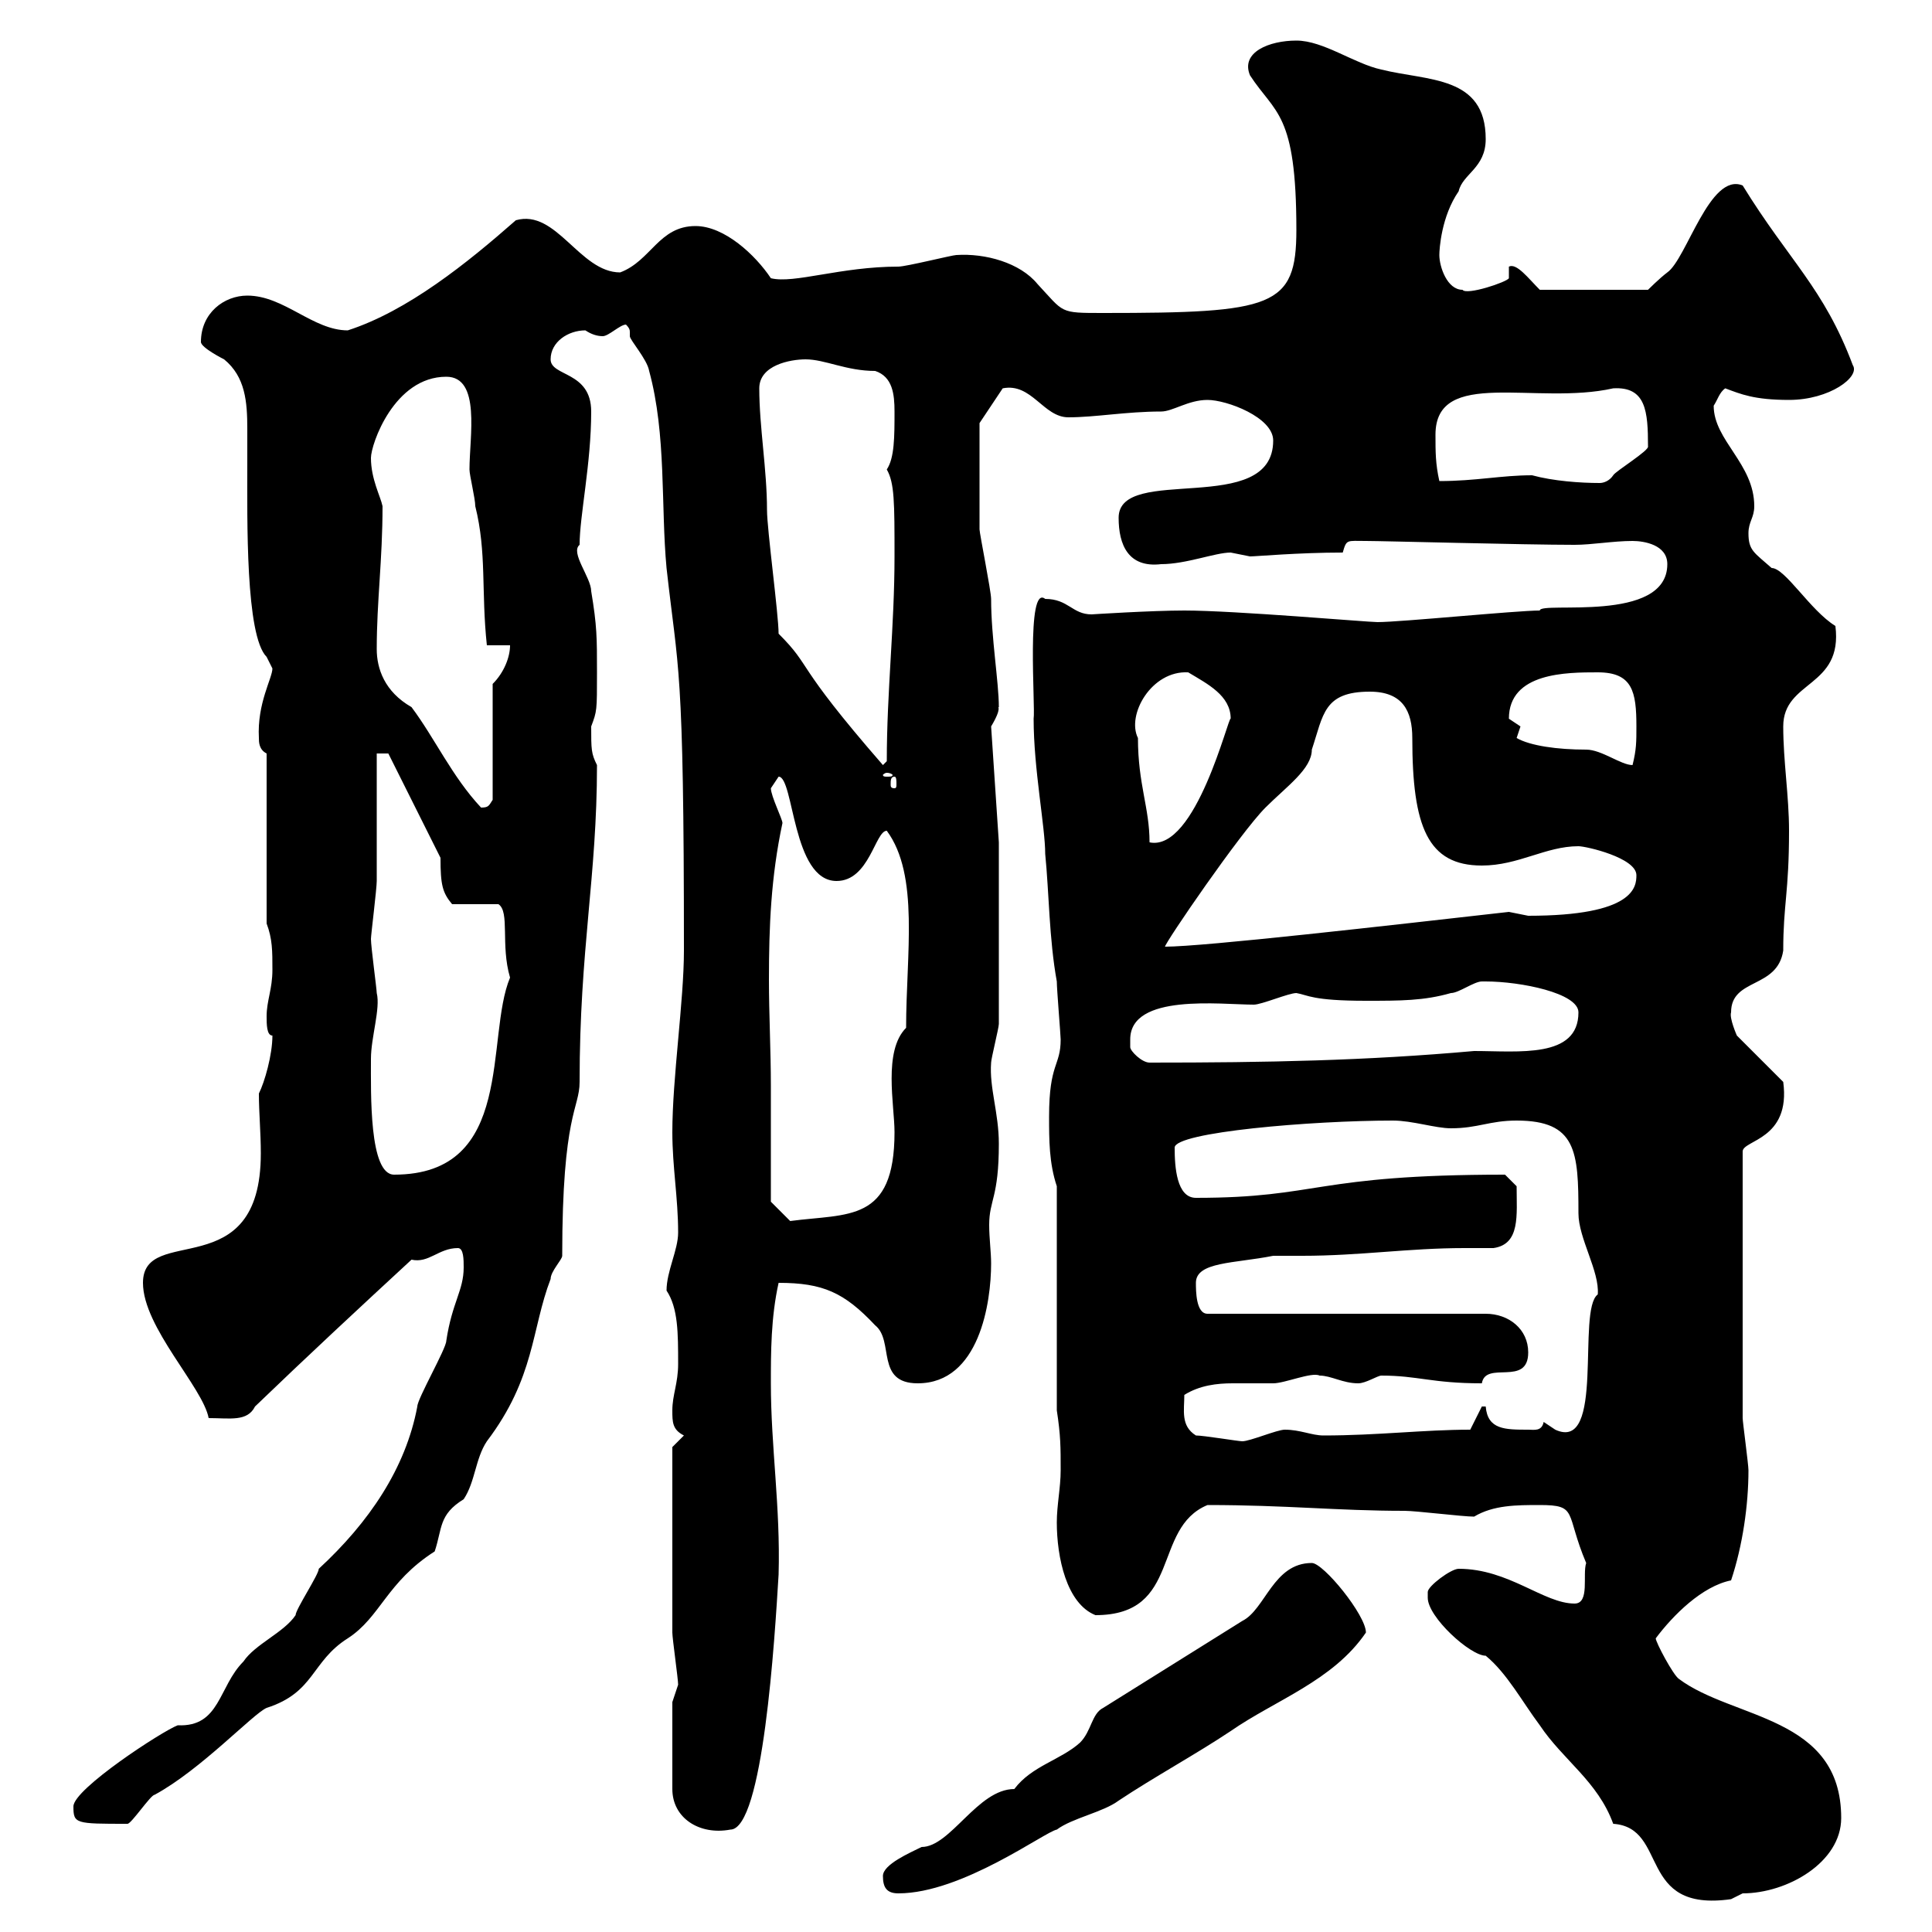 <svg xmlns="http://www.w3.org/2000/svg" xmlns:xlink="http://www.w3.org/1999/xlink" width="300" height="300"><path d="M221.70 247.20C221.70 247.50 221.70 247.80 221.70 248.10C221.70 251.10 228.30 257.10 230.70 257.10C234 259.80 236.40 264.30 239.10 267.90C242.70 273.30 248.10 276.60 250.50 283.20C259.20 283.80 254.10 297 268.80 294.90C268.80 294.90 270.60 294 270.60 294C277.50 294 285.90 289.20 285.90 282.30C285.90 266.40 269.10 267 260.70 260.70C259.80 260.10 257.10 255 257.10 254.40C259.80 250.80 264.30 246.30 268.80 245.40C270.60 240 271.50 233.70 271.50 228.30C271.50 227.40 270.60 220.80 270.60 220.20L270.60 178.80C270.60 177 278.10 177 276.90 168L269.70 160.80C269.70 160.80 268.50 158.10 268.80 157.20C268.80 151.80 276 153.60 276.90 147.60C276.90 140.40 277.80 138.60 277.80 129C277.80 123.60 276.90 118.20 276.90 112.80C276.90 105.60 286.20 106.80 285 97.20C281.10 94.80 277.20 88.20 275.10 88.20C272.40 85.80 271.50 85.50 271.50 82.80C271.50 81 272.40 80.40 272.40 78.60C272.40 72 266.10 68.40 266.10 63C266.70 62.10 267 60.90 267.90 60.30C270.30 61.20 272.40 62.10 277.80 62.10C284.10 62.10 288.90 58.50 287.70 56.70C283.20 44.70 277.80 40.50 270.60 28.80C265.50 26.70 261.90 40.20 258.90 42.30C257.70 43.20 255.90 45 255.90 45L239.10 45C237.30 43.20 235.50 40.80 234.30 41.40L234.30 43.20C234 43.80 227.70 45.90 227.10 45C224.70 45 223.50 41.40 223.50 39.60C223.50 38.70 223.80 33.60 226.50 29.70C227.10 27 230.70 26.10 230.70 21.60C230.70 11.70 221.70 12.60 214.50 10.80C210.30 9.90 205.50 6.30 201.30 6.30C197.10 6.30 192.60 8.10 194.10 11.70C198 17.70 201.30 17.40 201.30 35.70C201.30 47.70 197.70 48.60 171.30 48.60C164.40 48.60 165.30 48.60 161.10 44.10C158.40 40.80 153 39.30 148.50 39.60C147.90 39.60 140.70 41.40 139.50 41.40C130.50 41.40 123.30 44.10 119.70 43.20C117.30 39.60 112.50 35.10 108 35.10C102.30 35.10 101.10 40.50 96.30 42.30C90 42.30 86.40 32.40 80.10 34.20C72.60 40.80 63.30 48.30 54 51.30C48.60 51.30 44.10 45.90 38.40 45.90C34.80 45.90 31.20 48.60 31.20 53.10C31.20 54 34.80 55.80 34.80 55.80C38.10 58.50 38.40 62.40 38.40 66.60C38.40 68.40 38.40 70.20 38.40 72C38.40 80.70 38.10 98.70 41.40 102C41.40 102 42.30 103.80 42.30 103.80C42.30 105.30 39.90 109.20 40.20 114.60C40.20 115.20 40.20 116.40 41.40 117L41.40 143.40C42.30 145.80 42.30 147.60 42.30 150.60C42.30 153.60 41.40 155.40 41.40 157.80C41.40 159 41.40 160.80 42.30 160.80C42.30 163.80 41.10 168 40.20 169.80C40.20 172.80 40.50 175.80 40.50 179.10C40.50 199.80 22.20 189.90 22.20 199.20C22.20 206.10 31.50 215.40 32.40 220.20C35.70 220.20 38.40 220.80 39.60 218.40C47.70 210.60 56.10 202.80 63.90 195.60C66.60 196.20 68.10 193.80 71.10 193.80C72 193.80 72 195.60 72 196.80C72 200.40 70.20 202.20 69.30 208.20C69.30 209.40 64.80 217.20 64.80 218.40C63 228 57.30 236.40 49.50 243.60C49.50 244.50 45.90 249.90 45.90 250.80C44.10 253.50 39.60 255.30 37.80 258C33.90 261.90 34.20 268.20 27.60 267.90C25.20 268.80 11.40 277.80 11.40 280.50C11.40 283.20 11.70 283.20 19.80 283.20C20.40 283.20 23.40 278.70 24 278.70C31.20 274.80 39.30 266.10 41.40 265.20C48.90 262.80 48.30 258 54 254.40C59.10 251.10 60 245.70 67.50 240.90C68.70 237.30 68.10 235.20 72 232.80C73.80 230.10 73.80 226.50 75.60 223.80C83.10 213.90 82.50 206.40 85.50 198.60C85.50 197.40 87.30 195.60 87.30 195C87.30 172.80 90 172.20 90 168C90 147.30 92.70 136.20 92.70 118.80C91.80 117 91.80 116.40 91.80 112.80C92.70 110.40 92.70 110.40 92.70 104.40C92.70 99 92.70 97.20 91.80 91.80C91.80 89.70 88.50 85.80 90 84.60C90 80.10 91.80 72 91.80 63.90C91.80 57.60 85.50 58.50 85.50 55.80C85.50 53.10 88.20 51.30 90.90 51.30C91.80 51.90 92.70 52.20 93.60 52.20C94.50 52.20 96.30 50.40 97.20 50.40C97.80 51 97.80 51.30 97.80 51.60C97.80 51.60 97.80 52.20 97.80 52.20C97.80 52.80 100.50 55.80 100.80 57.60C103.50 67.50 102.60 78.60 103.50 88.20C105.30 104.40 106.20 102.60 106.20 147.60C106.20 155.40 104.40 167.40 104.40 175.80C104.40 181.20 105.30 186 105.30 191.40C105.30 194.10 103.50 197.40 103.50 200.40C105.30 203.10 105.30 207 105.30 211.80C105.30 214.80 104.40 216.60 104.40 219C104.40 220.80 104.40 222 106.20 222.90L104.40 224.70C104.40 226.50 104.40 240.60 104.40 253.50C104.40 254.40 105.30 260.70 105.30 261.60C105.30 261.60 104.40 264.30 104.40 264.30L104.40 277.80C104.40 282.30 108.60 285 113.40 284.10C118.50 284.10 120.30 254.40 120.90 244.50C121.20 234 119.70 224.70 119.70 214.80C119.70 210 119.70 204.60 120.90 199.20C127.80 199.20 131.10 200.70 135.90 205.80C138.90 208.20 135.90 214.80 142.50 214.80C152.10 214.80 153.90 202.20 153.90 196.20C153.90 194.40 153.60 192.30 153.60 190.20C153.60 186.30 155.10 186 155.10 177.60C155.10 172.80 153.60 168.90 153.90 165C153.90 164.40 155.10 159.60 155.10 159C155.10 154.20 155.10 135 155.10 130.80L153.90 112.80C155.70 109.80 154.80 109.80 155.10 109.80C155.10 105.90 153.90 99 153.90 93C153.90 91.80 152.10 82.80 152.10 82.20C152.10 78 152.10 67.80 152.10 65.70L155.70 60.30C160.20 59.40 162 64.80 165.90 64.80C170.10 64.80 174.90 63.90 180.30 63.90C182.10 63.90 184.50 62.10 187.50 62.10C190.50 62.10 197.70 64.80 197.70 68.40C197.70 80.40 173.70 72 173.70 80.40C173.70 84.60 175.20 88.20 180.30 87.60C184.20 87.60 188.70 85.80 191.10 85.80C191.10 85.80 194.10 86.40 194.10 86.40C195 86.40 201.60 85.80 208.50 85.80C209.10 83.70 209.10 84 212.10 84C214.80 84 236.70 84.60 244.50 84.60C247.20 84.60 250.50 84 253.50 84C255.30 84 258.90 84.60 258.90 87.60C258.90 96.90 239.10 93.30 239.10 94.80C235.50 94.80 217.50 96.60 213.90 96.60C212.40 96.60 191.70 94.80 183.90 94.80C178.80 94.80 169.50 95.40 169.50 95.40C166.50 95.40 165.90 93 162.30 93C159.30 90.60 160.80 109.80 160.50 111.60C160.50 119.40 162.30 128.40 162.30 132.60C162.90 138.60 162.90 145.80 164.10 152.40C164.10 153.60 164.70 160.80 164.70 161.40C164.70 165.60 162.90 165 162.90 173.40C162.90 177 162.90 180.60 164.10 184.20L164.10 219C164.70 222.90 164.70 224.70 164.70 228.30C164.70 231 164.10 233.70 164.10 236.40C164.10 241.80 165.60 249 170.10 250.80C183.60 250.80 178.80 237.30 187.50 233.70C199.80 233.70 207.60 234.60 218.10 234.60C219.90 234.60 227.10 235.50 228.90 235.50C231.90 233.70 235.50 233.70 239.10 233.70C245.10 233.70 243 234.90 246.30 242.70C245.70 244.50 246.90 249 244.50 249C239.70 249 234.30 243.60 226.50 243.60C225.30 243.60 221.70 246.30 221.70 247.20ZM137.10 291.30C137.10 293.10 137.70 294 139.50 294C149.40 294 162.30 284.40 164.10 284.10C166.50 282.30 171.30 281.40 173.70 279.60C179.10 276 185.70 272.40 191.10 268.80C198 264 207 261 212.10 253.50C212.10 250.80 205.50 242.70 203.70 242.70C197.70 242.70 196.50 249.90 192.90 251.70C185.70 256.20 178.50 260.70 171.30 265.20C169.50 266.10 169.50 268.80 167.70 270.60C164.70 273.30 160.20 274.20 157.50 277.80C151.80 277.80 147.60 286.80 143.10 286.80C141.30 287.70 137.10 289.50 137.10 291.30ZM185.70 222.90C183.30 221.40 183.90 219 183.90 216.60C186.30 215.10 189 214.80 191.40 214.80C193.20 214.80 195 214.80 197.70 214.80C199.50 214.80 203.70 213 204.90 213.60C206.70 213.60 208.50 214.80 210.90 214.80C212.10 214.80 213.90 213.60 214.50 213.60C220.20 213.60 222.30 214.80 230.10 214.80C230.70 211.20 237.30 215.40 237.30 210C237.30 206.40 234.30 204 230.70 204L187.50 204C185.70 204 185.70 200.40 185.70 199.20C185.70 195.90 191.70 196.20 197.70 195C198.90 195 200.70 195 202.20 195C211.20 195 218.70 193.80 227.40 193.80C228.90 193.80 230.40 193.80 231.90 193.80C236.10 193.20 235.50 188.70 235.50 184.20L233.70 182.40C204 182.40 204.90 186 185.70 186C182.70 186 182.40 181.20 182.40 178.20C182.40 175.80 203.70 174 216.30 174C219.30 174 222.90 175.20 225.30 175.20C229.50 175.20 231.30 174 235.50 174C244.80 174 245.10 178.80 245.10 188.40C245.10 192.30 248.40 197.40 248.10 201C244.80 203.40 249.30 225.60 241.50 222C241.50 222 239.70 220.80 239.70 220.80C239.40 222.30 238.20 222 237.30 222C233.70 222 231 222 230.70 218.40C230.70 218.40 230.70 218.40 230.10 218.40L228.30 222C221.10 222 213.90 222.90 205.50 222.90C203.70 222.90 201.90 222 199.50 222C198.30 222 194.10 223.80 192.90 223.80C192.30 223.80 186.90 222.90 185.70 222.90ZM119.70 168.60C119.70 163.20 119.40 157.50 119.40 152.10C119.40 144 119.70 136.20 121.50 127.80C121.50 127.20 119.70 123.60 119.70 122.40C119.70 122.40 120.90 120.60 120.90 120.60C123.30 120.60 123 136.80 129.90 136.80C135 136.80 135.90 129 137.70 129C142.80 135.90 140.70 148.20 140.70 159.60C137.10 163.20 138.90 171.60 138.90 175.80C138.90 189.90 131.70 188.40 122.70 189.60L119.70 186.60C119.70 186.60 119.70 174 119.70 168.60ZM57.60 164.40C57.60 161.10 59.10 156.60 58.50 154.20C58.50 153.60 57.60 147 57.60 145.80C57.60 145.20 58.50 138 58.50 136.80C58.50 134.40 58.50 120 58.50 117L60.30 117L68.40 133.20C68.40 137.40 68.70 138.60 70.20 140.40L77.40 140.40C79.20 141.60 77.70 146.70 79.20 151.80C75.30 161.10 80.10 182.40 61.20 182.40C57.30 182.40 57.60 169.80 57.60 164.40ZM175.50 161.40C175.50 154.20 189.60 156 194.70 156C195.90 156 200.10 154.20 201.30 154.20C203.10 154.50 203.70 155.40 212.10 155.40C217.50 155.40 221.10 155.40 225.30 154.20C226.50 154.20 228.90 152.40 230.10 152.40C230.70 152.40 230.70 152.40 230.70 152.40C236.10 152.40 245.10 154.20 245.10 157.20C245.10 164.40 235.80 163.20 228.90 163.20C212.10 164.70 196.80 165 178.50 165C177.30 165 175.50 163.20 175.50 162.60C175.50 162.60 175.50 161.40 175.50 161.40ZM212.70 107.40C217.80 107.40 219.30 110.40 219.30 114.60C219.30 128.40 221.70 134.40 230.10 134.40C235.80 134.40 240 131.40 245.10 131.40C246.30 131.40 254.10 133.20 254.10 135.90C254.10 137.70 253.80 142.20 237.30 142.20C237.30 142.20 234.30 141.60 234.30 141.60C215.70 143.70 186.90 147 180.90 147C180.90 146.40 192.60 129.30 196.50 125.40C199.80 122.10 203.70 119.40 203.70 116.40C205.50 111 205.50 107.40 212.70 107.40ZM176.70 114.60C174.90 111 178.80 104.10 184.50 104.40C187.50 106.20 191.10 108 191.10 111.60C190.80 111 185.70 132.30 178.50 130.80C178.50 125.40 176.70 121.80 176.70 114.60ZM58.50 100.80C58.50 93.30 59.40 87 59.40 78.60C59.10 77.10 57.60 74.40 57.60 71.10C57.60 69 61.20 58.50 69.30 58.50C74.70 58.50 72.90 67.80 72.90 72.90C72.90 73.80 73.80 77.40 73.80 78.60C75.60 85.80 74.70 91.80 75.60 100.20L79.20 100.20C79.20 102 78.30 104.40 76.50 106.20L76.50 124.20C75.90 125.10 75.90 125.40 74.70 125.40C70.20 120.60 67.50 114.60 63.90 109.80C59.70 107.40 58.50 103.80 58.50 100.80ZM138.90 120.60C139.20 120.60 139.20 121.20 139.20 121.80C139.20 122.10 139.20 122.40 138.90 122.40C138.30 122.40 138.30 122.10 138.30 121.80C138.30 121.20 138.30 120.60 138.90 120.60ZM137.70 120C138.30 120 138.60 120.30 138.60 120.30C138.60 120.60 138.30 120.60 137.70 120.60C137.40 120.60 137.10 120.60 137.10 120.30C137.10 120.30 137.40 120 137.70 120ZM120.90 98.40C120.90 95.40 119.10 82.20 119.10 79.20C119.10 72.90 117.90 66.30 117.90 60.30C117.90 56.70 122.70 55.80 125.10 55.80C128.10 55.80 131.40 57.60 135.90 57.60C138.60 58.50 138.90 61.20 138.90 63.90C138.90 67.80 138.90 71.10 137.70 72.90C138.90 75 138.90 78 138.90 86.40C138.90 97.20 137.70 107.40 137.70 118.20L137.10 118.80C123 102.60 126.30 103.80 120.90 98.40ZM235.50 114.60C235.50 114.60 236.10 112.80 236.10 112.80C236.10 112.80 234.30 111.60 234.30 111.60C234.30 104.40 243.30 104.40 248.10 104.40C253.50 104.40 254.10 107.40 254.10 112.80C254.10 115.20 254.10 116.40 253.50 118.80C251.70 118.80 248.70 116.40 246.30 116.40C241.80 116.40 237.60 115.80 235.50 114.60ZM222.90 67.50C222.90 57 238.50 63 250.50 60.30C255.60 60 255.90 63.90 255.90 69.30C256.20 69.90 250.80 73.20 250.50 73.80C249.90 74.70 249 75 248.40 75C245.40 75 241.20 74.70 237.90 73.80C233.10 73.80 229.20 74.70 223.50 74.70C222.90 72 222.90 70.20 222.90 67.50Z"/></svg>